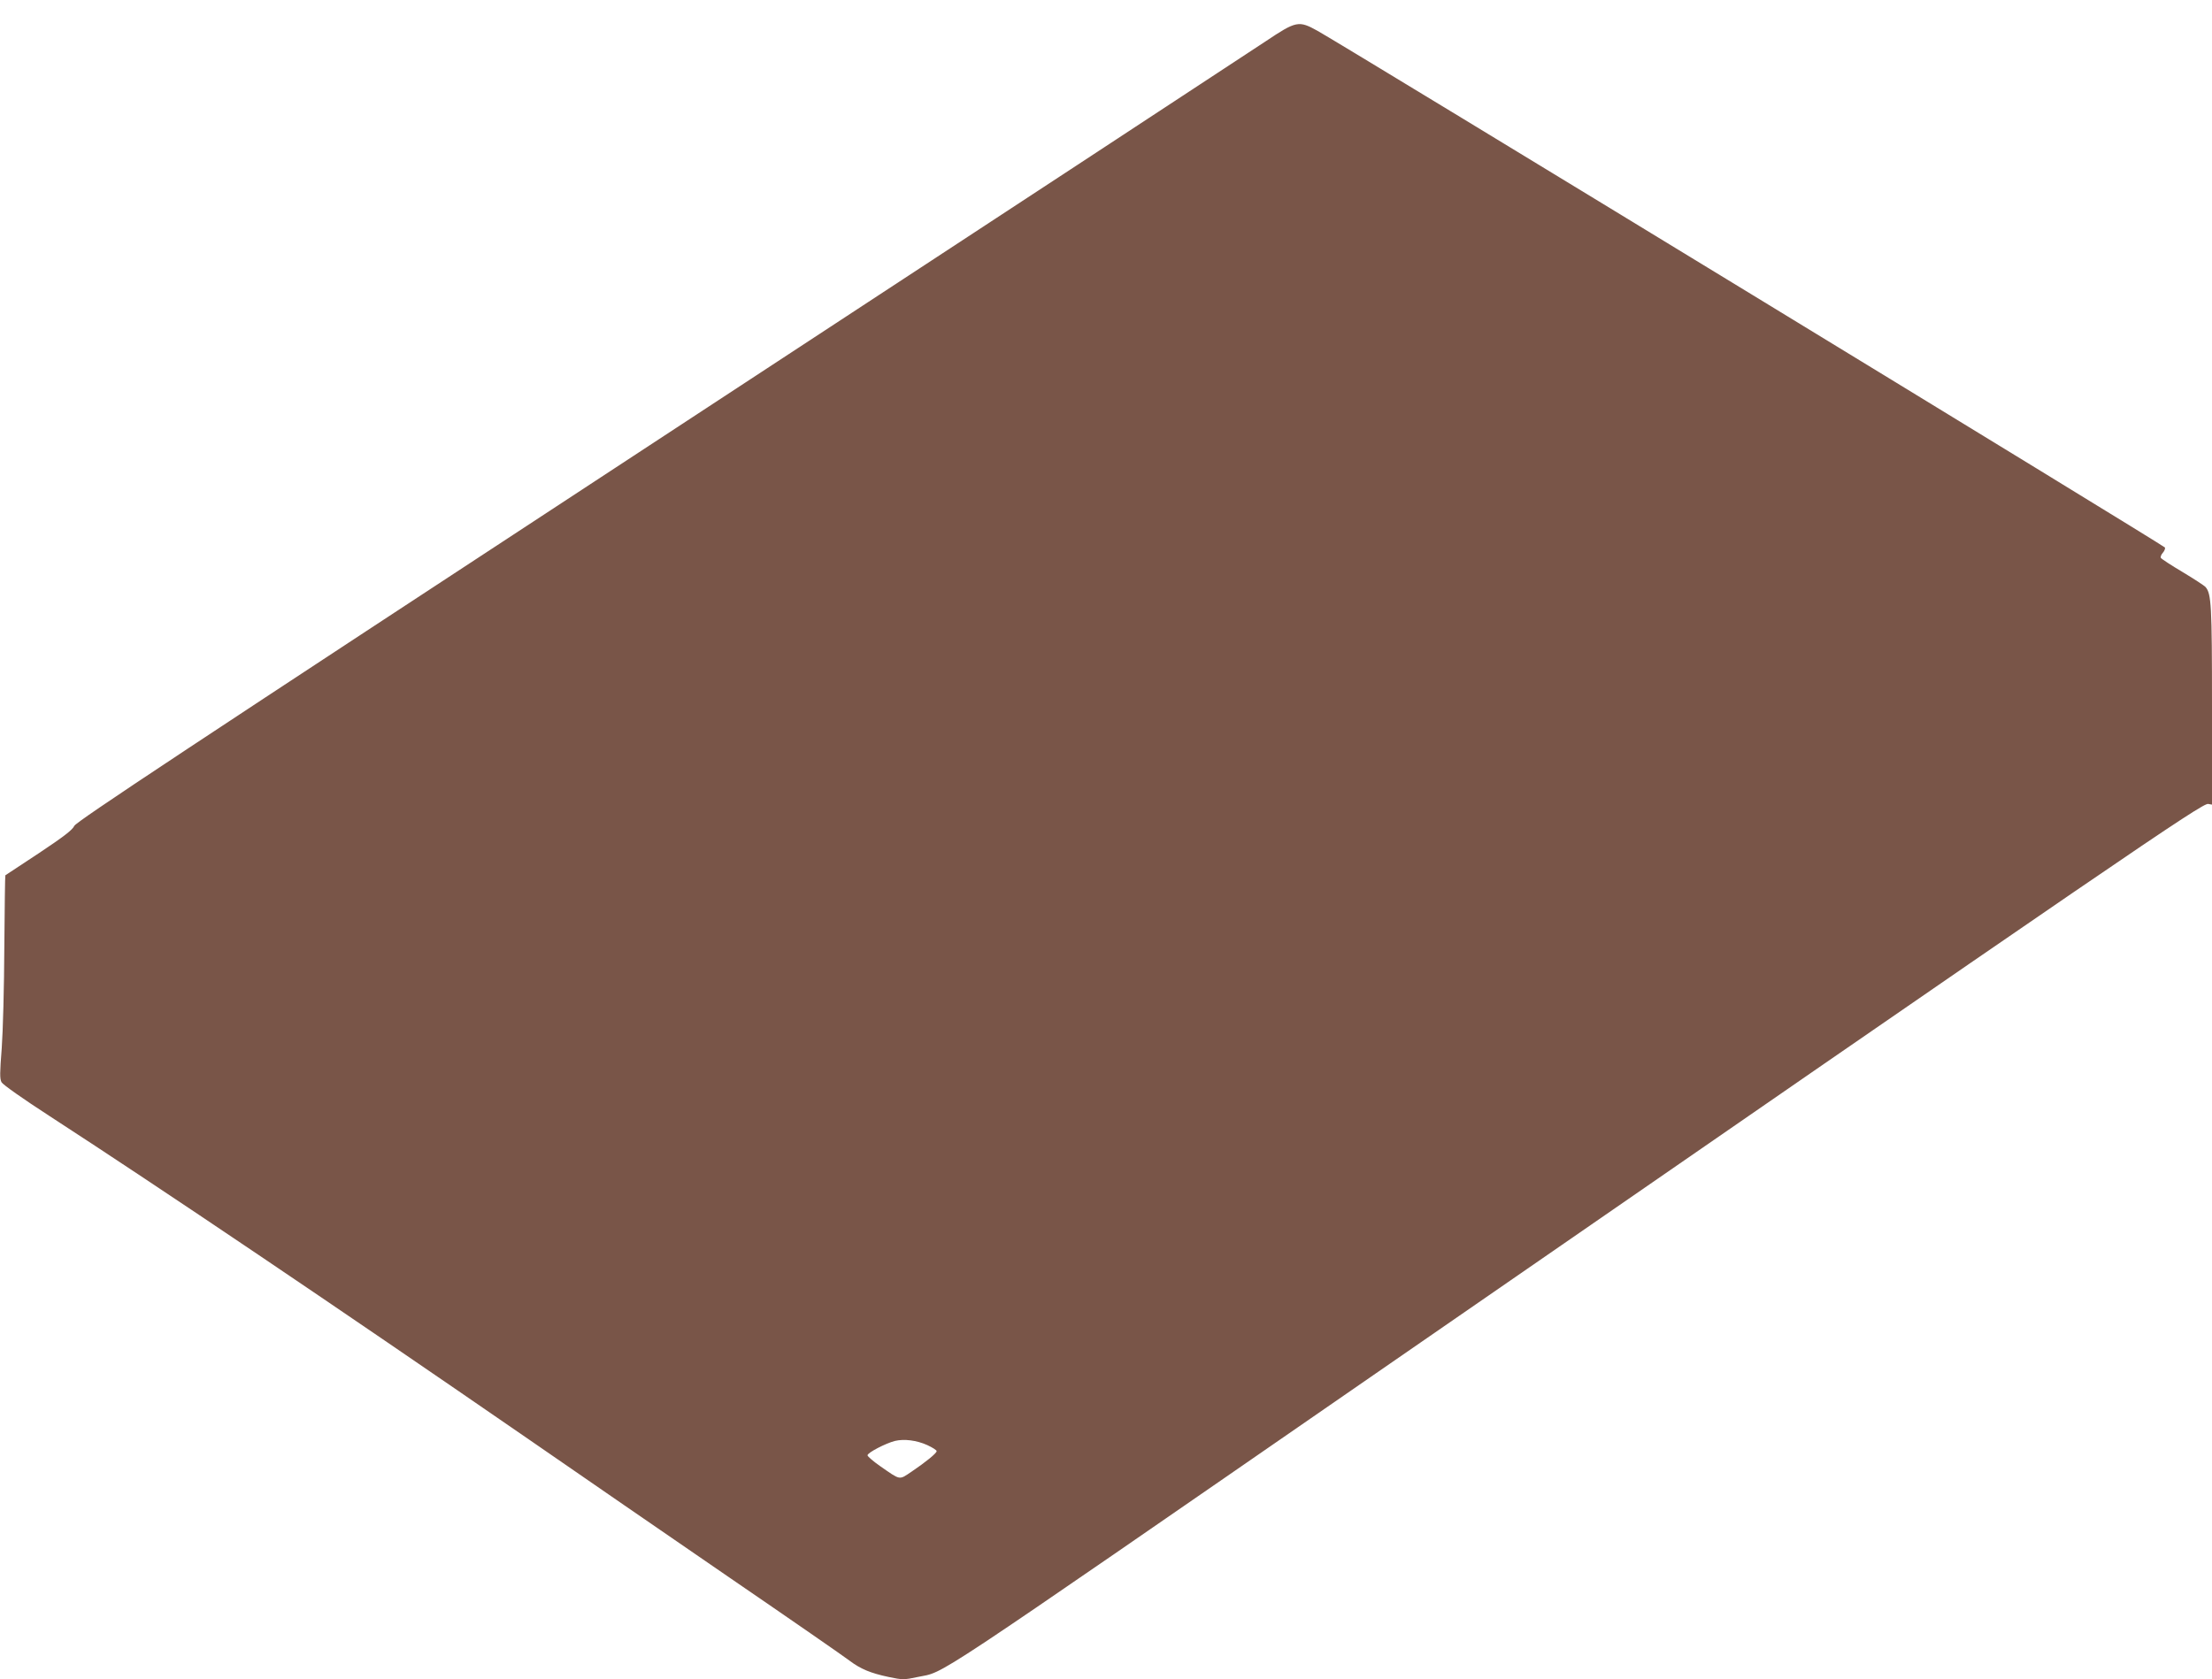 <?xml version="1.0" standalone="no"?>
<!DOCTYPE svg PUBLIC "-//W3C//DTD SVG 20010904//EN"
 "http://www.w3.org/TR/2001/REC-SVG-20010904/DTD/svg10.dtd">
<svg version="1.0" xmlns="http://www.w3.org/2000/svg"
 width="1280pt" height="972pt" viewBox="0 0 1280 972"
 preserveAspectRatio="xMidYMid meet">
<g transform="translate(0,972) scale(0.1,-0.1)"
fill="#795548" stroke="none">
<path d="M7324 9481 c-82 -55 -1663 -1092 -3514 -2305 -2756 -1806 -3368
-2211 -3380 -2236 -11 -24 -64 -64 -205 -158 -104 -69 -192 -127 -194 -128 -2
-2 -4 -189 -6 -416 -1 -228 -8 -490 -15 -585 -11 -142 -12 -177 -1 -197 8 -14
124 -96 280 -197 653 -424 1647 -1095 2771 -1870 283 -196 805 -555 1160 -799
355 -243 668 -460 695 -481 65 -49 123 -73 227 -95 81 -17 89 -17 169 0 165
35 -5 -78 2649 1756 4374 3023 4784 3303 4818 3297 l22 -4 0 574 c0 581 -4
646 -37 685 -8 9 -68 48 -133 87 -66 39 -122 76 -126 82 -3 6 2 19 11 29 9 10
15 24 13 31 -3 10 -4735 2896 -4903 2990 -110 61 -123 59 -301 -60z m-1958
-8125 c30 -14 54 -29 54 -35 0 -12 -64 -64 -147 -120 -72 -48 -60 -50 -181 34
-40 28 -72 56 -72 62 0 15 104 69 158 83 54 13 126 4 188 -24z"/>
</g>
</svg>
